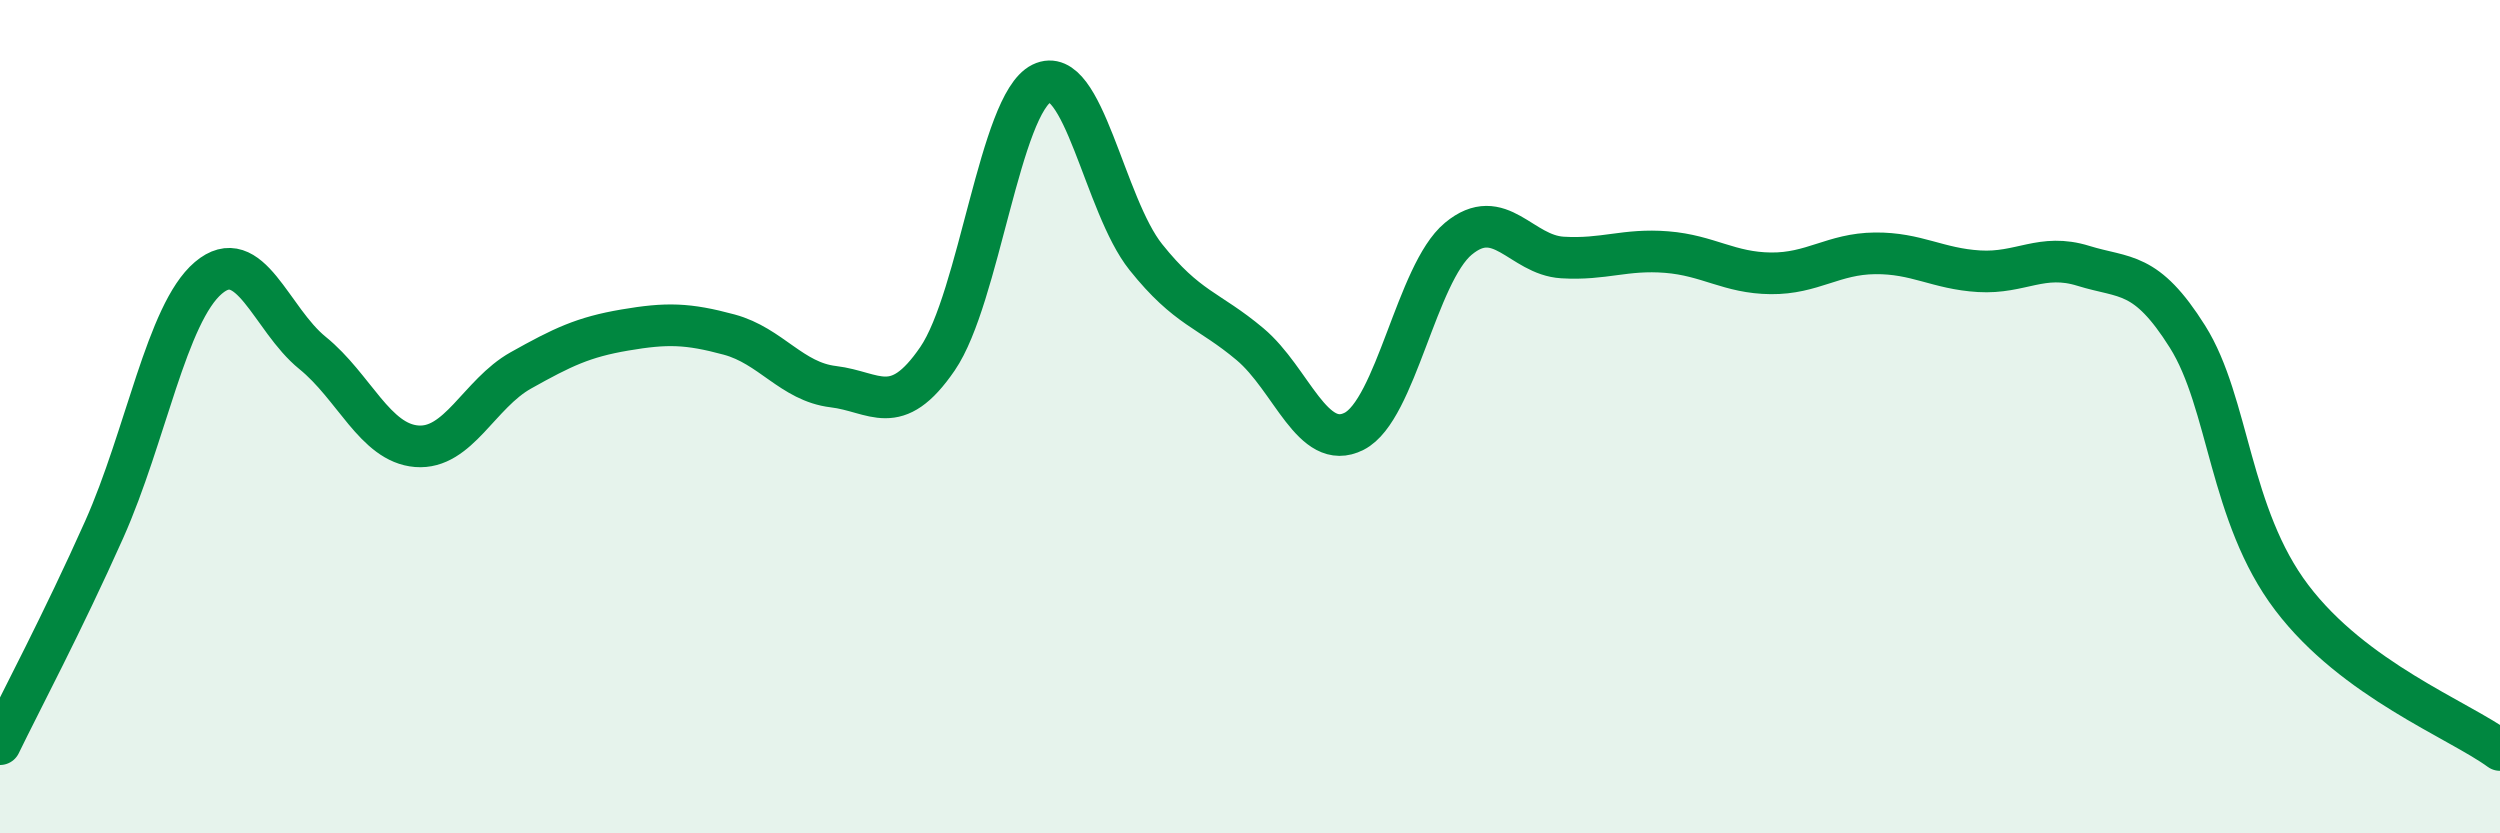 
    <svg width="60" height="20" viewBox="0 0 60 20" xmlns="http://www.w3.org/2000/svg">
      <path
        d="M 0,17.86 C 0.5,16.83 1.5,14.95 2.5,12.71 C 3.5,10.47 4,7.52 5,6.67 C 6,5.82 6.5,7.66 7.5,8.47 C 8.5,9.28 9,10.63 10,10.71 C 11,10.79 11.5,9.45 12.5,8.89 C 13.5,8.33 14,8.09 15,7.92 C 16,7.75 16.5,7.76 17.5,8.03 C 18.5,8.3 19,9.16 20,9.28 C 21,9.4 21.5,10.07 22.5,8.61 C 23.5,7.15 24,2.49 25,2 C 26,1.51 26.5,4.92 27.5,6.17 C 28.5,7.42 29,7.42 30,8.26 C 31,9.1 31.5,10.86 32.5,10.35 C 33.5,9.84 34,6.56 35,5.73 C 36,4.9 36.5,6.12 37.5,6.18 C 38.5,6.24 39,5.97 40,6.05 C 41,6.13 41.5,6.55 42.5,6.56 C 43.5,6.57 44,6.09 45,6.08 C 46,6.07 46.5,6.45 47.5,6.51 C 48.5,6.57 49,6.07 50,6.38 C 51,6.69 51.5,6.49 52.5,8.08 C 53.5,9.67 53.5,12.36 55,14.34 C 56.5,16.32 59,17.27 60,18L60 20L0 20Z"
        fill="#008740"
        opacity="0.1"
        stroke-linecap="round"
        stroke-linejoin="round"
      />
      <path
        d="M 0,17.86 C 0.5,16.83 1.5,14.95 2.5,12.71 C 3.5,10.47 4,7.52 5,6.67 C 6,5.82 6.5,7.66 7.5,8.47 C 8.5,9.28 9,10.63 10,10.71 C 11,10.79 11.5,9.45 12.5,8.89 C 13.5,8.33 14,8.09 15,7.92 C 16,7.75 16.5,7.76 17.5,8.03 C 18.5,8.3 19,9.16 20,9.28 C 21,9.4 21.5,10.07 22.5,8.61 C 23.5,7.15 24,2.49 25,2 C 26,1.51 26.5,4.92 27.5,6.17 C 28.5,7.42 29,7.42 30,8.26 C 31,9.1 31.5,10.86 32.5,10.35 C 33.5,9.84 34,6.56 35,5.73 C 36,4.9 36.5,6.12 37.5,6.18 C 38.5,6.24 39,5.97 40,6.05 C 41,6.13 41.5,6.55 42.5,6.56 C 43.5,6.57 44,6.09 45,6.08 C 46,6.07 46.5,6.45 47.5,6.51 C 48.5,6.57 49,6.07 50,6.38 C 51,6.69 51.5,6.49 52.5,8.08 C 53.5,9.67 53.5,12.36 55,14.34 C 56.5,16.32 59,17.27 60,18"
        stroke="#008740"
        stroke-width="1"
        fill="none"
        stroke-linecap="round"
        stroke-linejoin="round"
      />
    </svg>
  